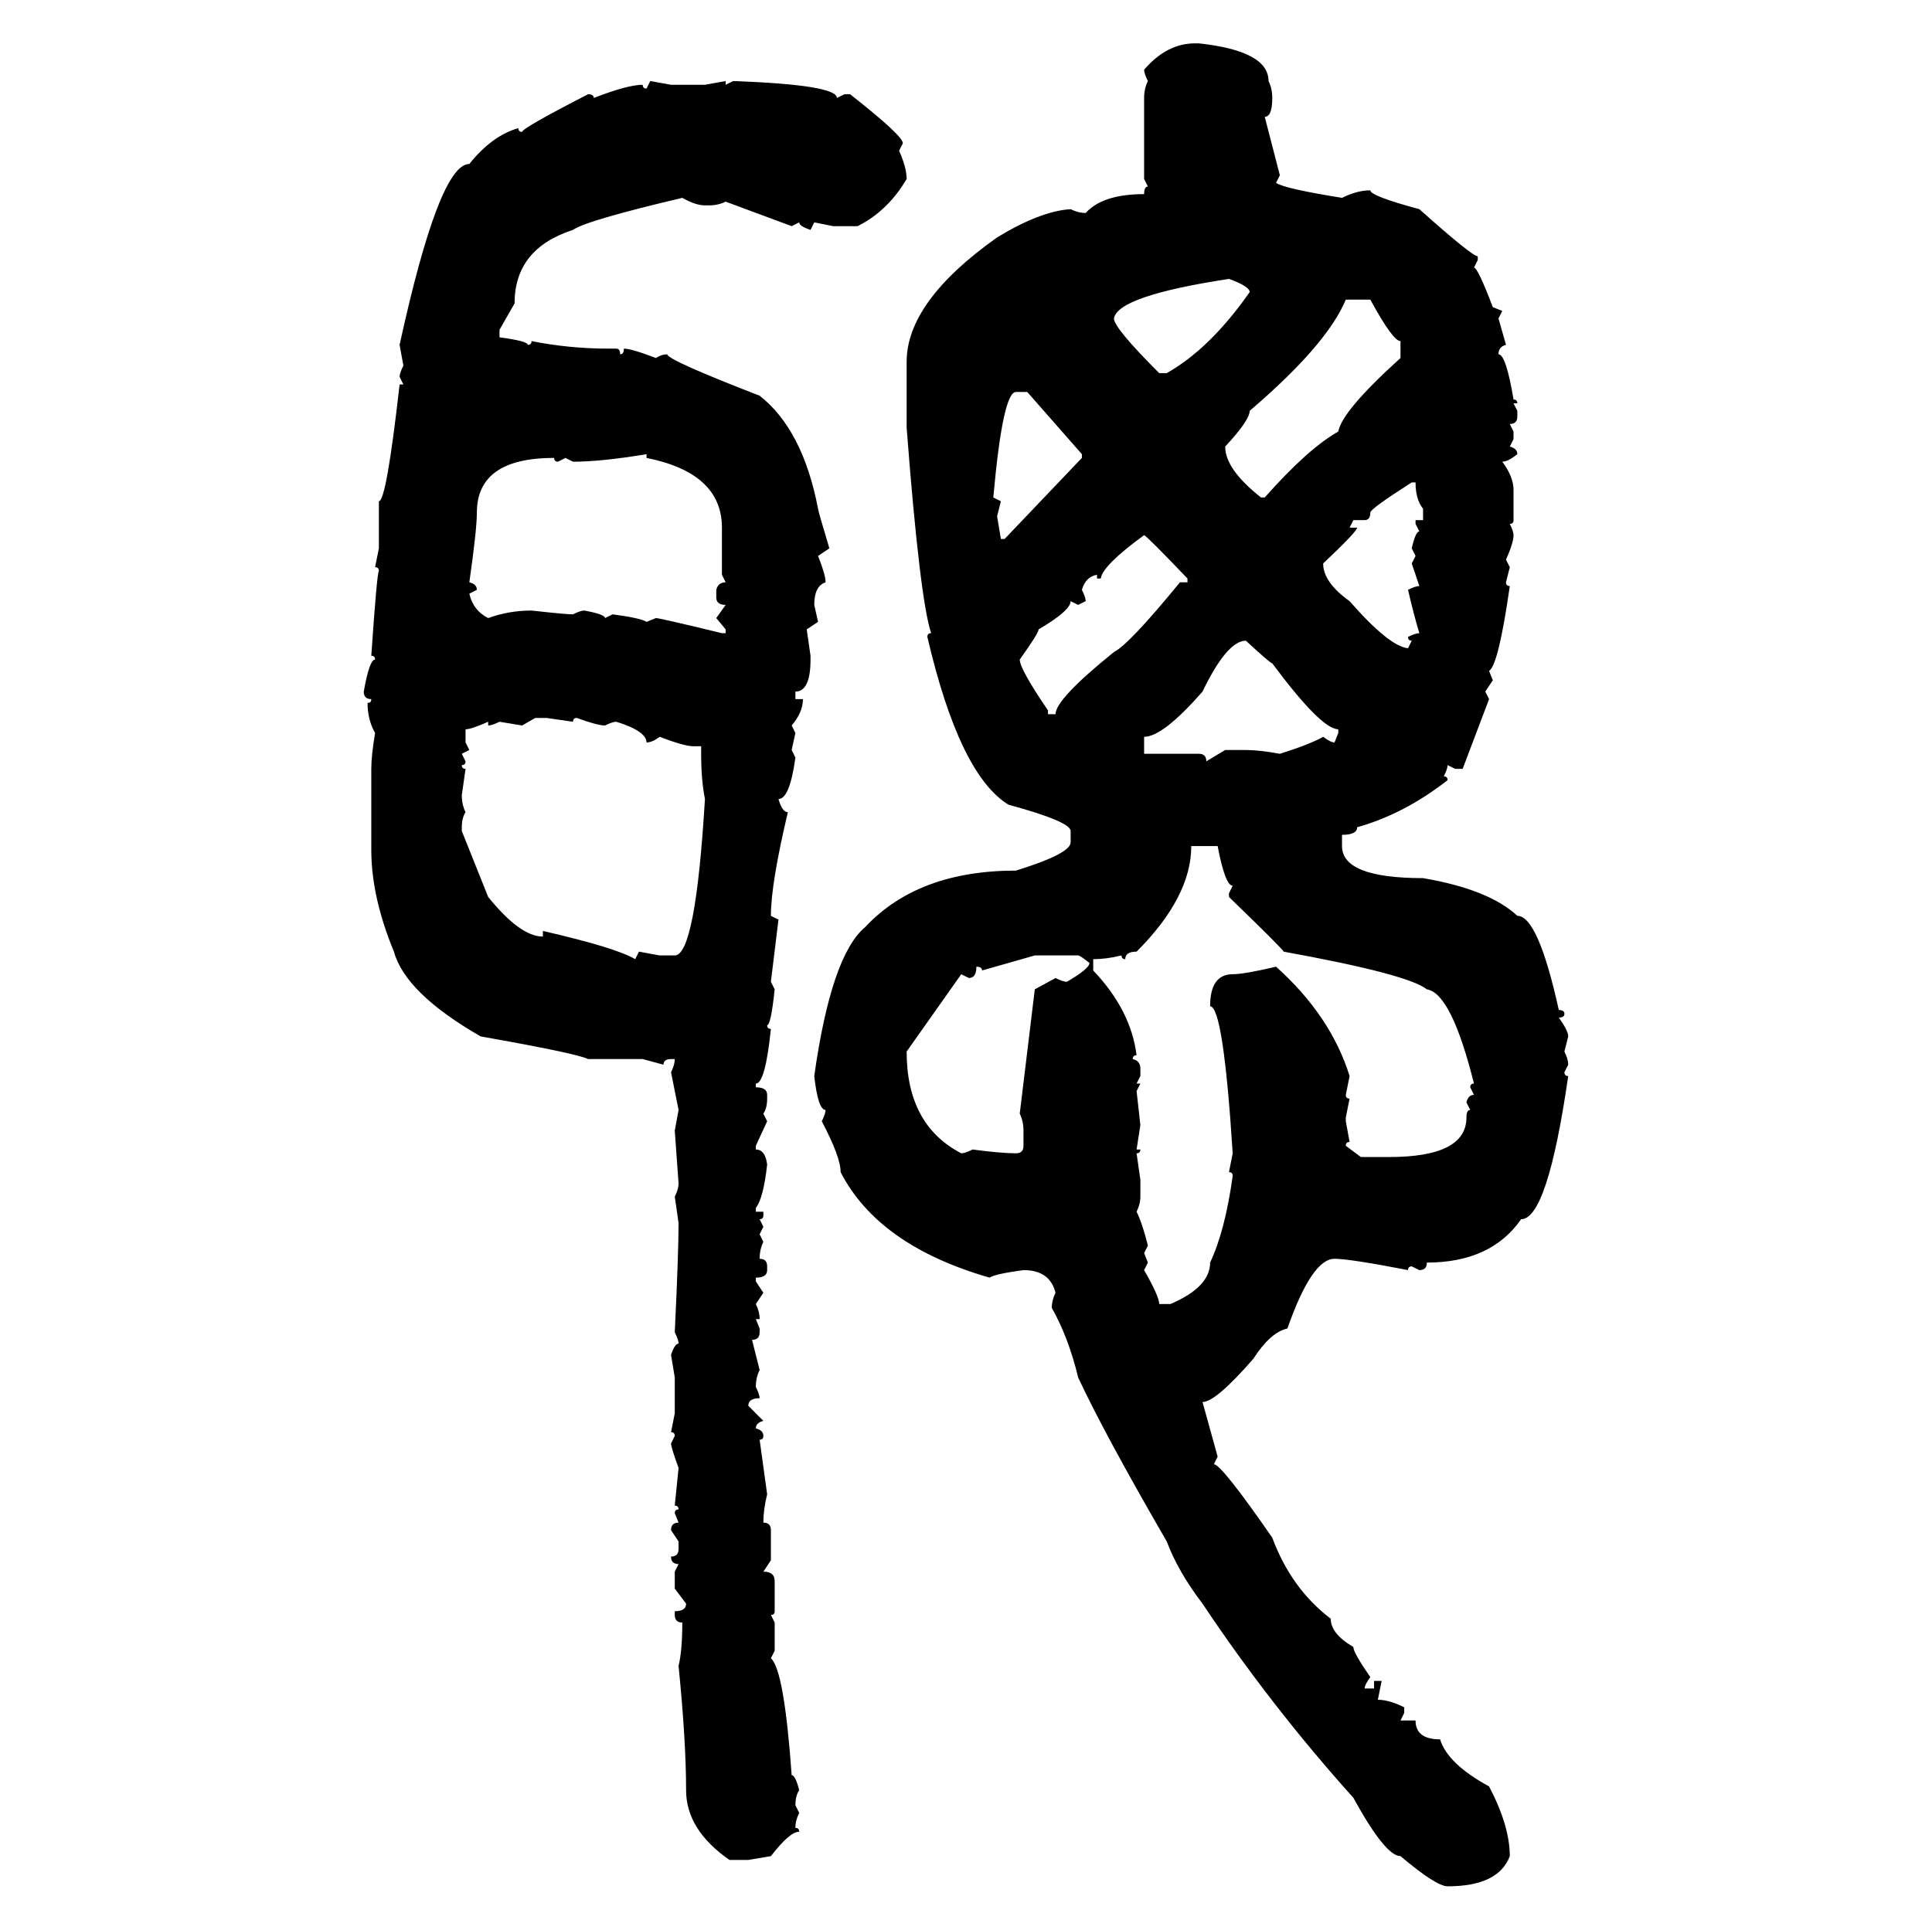 <svg xmlns="http://www.w3.org/2000/svg" xmlns:xlink="http://www.w3.org/1999/xlink" width="300.293" height="300"><path d="M185.74 6.74L185.74 6.74L186.33 6.74Q197.17 7.91 197.17 12.60L197.17 12.60Q197.75 13.77 197.75 15.23L197.75 15.23Q197.75 18.16 196.58 18.16L196.58 18.16L198.93 27.25L198.34 28.42Q199.51 29.30 208.59 30.76L208.59 30.76Q210.94 29.59 212.99 29.59L212.99 29.59Q212.99 30.47 220.61 32.52L220.61 32.52Q228.81 39.84 229.69 39.84L229.69 39.84L229.69 40.43L229.10 41.60Q229.69 41.60 232.03 47.75L232.03 47.75L233.50 48.34L232.91 49.51L234.08 53.61Q232.91 53.91 232.91 55.08L232.91 55.08Q234.08 55.08 235.25 62.11L235.25 62.11Q235.84 62.11 235.84 62.70L235.84 62.70L235.25 62.70L235.84 63.87L235.84 64.75Q235.84 65.92 234.67 65.92L234.67 65.92L235.25 67.09L235.25 68.26L234.67 69.43Q235.84 69.73 235.84 70.61L235.84 70.61Q234.38 71.78 233.50 71.78L233.50 71.78Q235.25 74.12 235.25 76.17L235.25 76.17L235.25 80.86Q235.25 81.45 234.67 81.45L234.67 81.45Q235.25 82.62 235.25 83.20L235.25 83.20Q235.25 84.38 234.08 87.01L234.08 87.01L234.67 88.18L234.08 90.53Q234.08 91.11 234.67 91.11L234.67 91.11Q232.91 103.42 231.45 104.30L231.45 104.30L232.03 105.76L230.86 107.52L231.45 108.69L227.34 119.53L226.17 119.53L225 118.95Q225 119.53 224.41 120.70L224.41 120.70Q225 120.70 225 121.29L225 121.29Q218.26 126.56 210.94 128.61L210.94 128.61Q210.94 129.79 208.59 129.79L208.59 129.79L208.59 131.54Q208.59 136.52 221.19 136.52L221.19 136.52Q231.45 138.28 235.84 142.38L235.84 142.38Q239.06 142.38 242.29 157.03L242.29 157.03Q243.16 157.03 243.16 157.62L243.16 157.62Q243.16 158.20 242.29 158.20L242.29 158.20Q243.75 160.25 243.75 161.13L243.75 161.13L243.16 163.48Q243.75 164.65 243.75 165.53L243.75 165.53L243.16 166.70Q243.16 167.29 243.75 167.29L243.75 167.29Q240.53 189.55 236.43 189.55L236.43 189.55Q231.74 196.29 221.78 196.29L221.78 196.29Q221.78 197.46 220.61 197.46L220.61 197.46L219.43 196.88Q218.85 196.88 218.85 197.46L218.85 197.46Q209.77 195.70 207.42 195.70L207.42 195.70Q203.91 195.70 200.10 206.54L200.10 206.54Q197.46 207.13 194.82 211.23L194.82 211.23Q188.96 217.97 186.91 217.97L186.91 217.97L189.26 226.46L188.67 227.64Q189.84 227.64 197.75 239.06L197.75 239.06Q200.68 246.97 206.84 251.66L206.84 251.66Q206.84 254.00 210.35 256.05L210.35 256.05Q210.35 256.93 212.99 260.74L212.99 260.74Q212.11 261.91 212.11 262.50L212.11 262.50L213.57 262.50L213.57 261.33L214.75 261.33L214.16 264.26Q215.92 264.26 218.26 265.43L218.26 265.43L218.26 266.31L217.68 267.48L220.02 267.48Q220.02 270.41 223.83 270.41L223.83 270.41Q225 274.22 231.45 277.73L231.45 277.73Q234.67 283.89 234.67 288.57L234.67 288.57Q232.91 293.26 225 293.26L225 293.26Q223.24 293.26 217.68 288.57L217.68 288.57Q215.33 288.57 210.35 279.49L210.35 279.49Q197.46 265.14 186.91 249.32L186.91 249.32Q183.11 244.34 181.35 239.65L181.35 239.65Q171.68 222.95 167.58 214.16L167.58 214.16Q166.11 208.01 163.48 203.32L163.48 203.32Q163.48 202.15 164.06 200.98L164.06 200.98Q163.18 197.46 159.08 197.46L159.08 197.46Q154.69 198.05 153.81 198.63L153.81 198.63Q136.52 193.65 130.66 182.23L130.66 182.23Q130.66 179.88 127.73 174.32L127.73 174.32Q128.32 173.14 128.32 172.56L128.32 172.56Q127.15 172.56 126.56 167.29L126.56 167.29Q129.20 148.54 134.47 144.14L134.47 144.14Q142.68 135.35 157.91 135.35L157.91 135.35Q166.41 132.71 166.41 130.96L166.41 130.96L166.41 129.20Q166.41 127.73 156.74 125.10L156.74 125.10Q149.12 120.41 144.14 99.02L144.14 99.02Q144.14 98.44 144.73 98.44L144.73 98.44Q142.97 93.16 140.92 66.50L140.92 66.50L140.92 56.25Q140.92 46.88 154.98 36.91L154.98 36.91Q161.72 32.81 166.41 32.52L166.41 32.52Q167.58 33.11 168.75 33.11L168.75 33.11Q171.39 30.18 177.83 30.18L177.83 30.18Q177.83 29.00 178.42 29.00L178.42 29.00L177.83 27.83L177.83 15.23Q177.83 13.77 178.42 12.60L178.42 12.60Q177.83 11.43 177.83 10.84L177.83 10.84Q181.35 6.74 185.74 6.74ZM100.49 13.77L101.07 12.60L104.30 13.18L109.57 13.18L112.79 12.60L112.79 13.18L113.96 12.60Q130.08 13.18 130.08 15.23L130.08 15.23L131.25 14.65L132.13 14.65Q140.33 21.09 140.33 22.27L140.33 22.27L139.75 23.44Q140.92 26.07 140.92 27.83L140.92 27.83Q137.99 32.81 133.30 35.16L133.30 35.16L129.49 35.16L126.56 34.57L125.98 35.74Q124.22 35.16 124.22 34.57L124.22 34.57L123.05 35.16L112.79 31.35Q111.62 31.93 110.16 31.93L110.16 31.93L109.57 31.93Q108.11 31.93 106.05 30.76L106.05 30.76Q91.11 34.28 89.06 35.74L89.06 35.74Q79.98 38.67 79.98 47.17L79.98 47.17L77.64 51.27L77.64 52.44Q82.03 53.03 82.03 53.61L82.03 53.61Q82.62 53.61 82.62 53.03L82.62 53.03Q88.48 54.20 94.63 54.20L94.63 54.20L95.80 54.20Q96.39 54.20 96.39 55.08L96.39 55.08Q96.97 55.08 96.97 54.20L96.97 54.20Q98.14 54.20 101.95 55.66L101.95 55.66Q102.83 55.08 103.71 55.08L103.71 55.08Q103.71 55.96 118.07 61.52L118.07 61.52Q124.80 66.80 127.15 79.10L127.15 79.10Q127.15 79.39 128.91 85.25L128.91 85.25L127.15 86.43Q128.32 89.36 128.32 90.53L128.32 90.53Q126.56 91.11 126.56 94.04L126.56 94.04L127.15 96.68L125.39 97.85L125.98 101.95L125.98 102.54Q125.98 107.52 123.63 107.52L123.63 107.52L123.63 108.69L124.80 108.69Q124.80 110.74 123.05 112.79L123.05 112.79L123.63 113.96L123.05 116.60L123.63 117.77Q122.75 124.22 121.00 124.22L121.00 124.22Q121.58 126.27 122.46 126.27L122.46 126.27Q119.82 137.40 119.82 142.38L119.82 142.38L121.00 142.97L119.82 152.64L120.41 153.81Q119.82 159.38 119.24 159.38L119.24 159.38Q119.24 159.96 119.82 159.96L119.82 159.96Q118.95 168.46 117.48 168.46L117.48 168.46L117.48 169.04Q119.24 169.04 119.24 170.21L119.24 170.21L119.24 170.80Q119.24 172.27 118.65 173.14L118.65 173.14L119.24 174.32L117.48 178.13L117.48 178.71Q118.95 178.71 119.24 181.05L119.24 181.05Q118.65 186.33 117.48 187.79L117.48 187.79L117.48 188.38L118.65 188.38L118.65 188.96Q118.65 189.55 118.07 189.55L118.07 189.55L118.65 190.72L118.07 191.89L118.65 193.07Q118.07 194.24 118.07 195.70L118.07 195.70Q119.24 195.70 119.24 196.88L119.24 196.88L119.24 197.46Q119.24 198.63 117.48 198.63L117.48 198.63L117.48 199.22L118.65 200.98L117.48 202.73Q118.07 203.91 118.07 205.08L118.07 205.08L117.48 205.08L118.07 206.54L118.07 207.13Q118.07 208.30 116.89 208.30L116.89 208.30L118.07 212.99Q117.48 214.16 117.48 215.63L117.48 215.63Q118.07 216.80 118.07 217.38L118.07 217.38Q116.31 217.38 116.31 218.55L116.31 218.55L118.65 220.90Q117.48 221.19 117.48 222.07L117.48 222.07Q118.65 222.36 118.65 223.24L118.65 223.24Q118.65 223.83 118.07 223.83L118.07 223.83L119.24 232.32Q118.65 234.67 118.65 236.72L118.65 236.72Q119.82 236.72 119.82 237.89L119.82 237.89L119.82 242.58L118.65 244.34Q120.41 244.34 120.41 245.80L120.41 245.80L120.41 250.49Q120.41 251.07 119.82 251.07L119.82 251.07L120.41 252.25L120.41 256.64L119.82 257.81Q121.88 259.57 123.05 275.98L123.05 275.98Q123.63 275.98 124.22 278.32L124.22 278.32Q123.63 279.20 123.63 280.66L123.63 280.66L124.22 281.84Q123.63 283.01 123.63 284.18L123.63 284.18Q124.22 284.18 124.22 284.77L124.22 284.77Q122.75 284.77 119.82 288.57L119.82 288.57L116.31 289.16L113.38 289.16Q106.64 284.47 106.64 278.32L106.64 278.32Q106.64 270.70 105.47 258.98L105.47 258.98Q106.05 256.64 106.05 252.25L106.05 252.25Q104.88 252.25 104.88 251.07L104.88 251.07L104.88 250.49Q106.64 250.49 106.64 249.32L106.64 249.32L104.88 246.97L104.88 244.34L105.47 243.16Q104.30 243.16 104.30 241.99L104.30 241.99Q105.47 241.99 105.47 240.82L105.47 240.82L105.47 239.65L104.30 237.89Q104.30 236.72 105.47 236.72L105.47 236.72L104.88 235.25Q104.88 234.67 105.47 234.67L105.47 234.67Q105.47 234.08 104.88 234.08L104.88 234.08L105.47 228.22Q104.30 225 104.30 224.41L104.30 224.41L104.88 223.24Q104.88 222.66 104.30 222.66L104.30 222.66L104.88 219.73L104.88 214.16L104.30 210.64Q104.88 208.89 105.47 208.89L105.47 208.89Q105.47 208.30 104.88 207.13L104.88 207.13Q105.47 194.82 105.47 190.14L105.47 190.14L104.88 186.04Q105.47 184.86 105.47 183.98L105.47 183.98L104.88 175.78L105.47 172.56L104.30 166.70Q104.88 165.53 104.88 164.65L104.88 164.65L104.30 164.65Q103.13 164.65 103.13 165.53L103.13 165.53L99.90 164.65L91.41 164.65Q89.65 163.77 74.71 161.13L74.71 161.13Q62.99 154.39 61.23 147.95L61.23 147.95Q57.71 139.45 57.71 132.13L57.71 132.13L57.71 119.53Q57.71 117.48 58.30 113.96L58.30 113.96Q57.13 111.91 57.13 109.28L57.13 109.28Q57.71 109.28 57.71 108.69L57.71 108.69Q56.54 108.69 56.54 107.52L56.54 107.52Q57.42 102.54 58.30 102.54L58.30 102.54Q58.30 101.95 57.71 101.95L57.71 101.95Q58.59 89.06 58.89 88.77L58.89 88.77Q58.89 88.18 58.30 88.18L58.30 88.18L58.89 85.25L58.89 77.93Q60.06 77.93 62.11 59.77L62.11 59.77L62.70 59.77L62.11 58.59Q62.11 58.01 62.70 56.84L62.70 56.84L62.11 53.61Q68.26 25.49 72.95 25.49L72.95 25.49Q76.46 21.09 80.57 19.92L80.57 19.92Q80.57 20.51 81.15 20.51L81.15 20.51Q81.15 19.92 91.41 14.65L91.41 14.65Q92.29 14.65 92.29 15.23L92.29 15.23Q97.56 13.18 99.90 13.18L99.90 13.18Q99.90 13.77 100.49 13.77L100.49 13.77ZM173.14 49.51L173.14 49.51Q173.14 50.98 180.18 58.01L180.18 58.01L181.35 58.01Q188.09 54.20 194.24 45.41L194.24 45.41Q194.24 44.53 191.02 43.36L191.02 43.36Q173.73 46.00 173.14 49.51ZM212.99 46.58L209.18 46.58Q206.25 53.61 194.24 63.87L194.24 63.87Q194.24 65.33 190.43 69.43L190.43 69.43Q190.43 72.95 196.00 77.34L196.00 77.34L196.58 77.34Q203.32 69.73 208.01 67.09L208.01 67.09Q208.59 63.87 217.68 55.66L217.68 55.66L217.68 53.03Q216.50 53.03 212.99 46.58L212.99 46.58ZM154.39 77.34L154.39 77.34L155.57 77.93L154.98 80.27L155.57 83.79L156.15 83.79L168.16 71.19L168.16 70.61L159.67 60.94L157.91 60.94Q155.86 60.94 154.39 77.34ZM89.06 71.78L89.06 71.78L87.89 71.19L86.72 71.78Q86.13 71.78 86.13 71.19L86.13 71.19Q74.12 71.19 74.12 79.69L74.12 79.69Q74.12 82.32 72.95 90.53L72.95 90.53Q74.12 90.82 74.12 91.70L74.12 91.70L72.95 92.29Q73.54 94.92 75.88 96.09L75.88 96.09Q79.10 94.92 82.62 94.92L82.62 94.92Q87.89 95.51 89.06 95.51L89.06 95.51Q90.23 94.92 90.82 94.92L90.82 94.92Q94.04 95.51 94.04 96.09L94.04 96.09L95.21 95.51Q99.61 96.09 100.49 96.68L100.49 96.68L101.95 96.09Q102.54 96.09 112.21 98.44L112.21 98.44L112.79 98.44L112.79 97.85L111.33 96.09L112.79 94.04Q111.33 94.04 111.33 92.87L111.33 92.87L111.33 91.70Q111.62 90.53 112.79 90.53L112.79 90.53L112.21 89.36L112.21 82.03Q112.21 73.54 100.49 71.19L100.49 71.19L100.49 70.61Q93.46 71.78 89.06 71.78ZM212.11 80.86L212.11 80.86L210.35 80.86L209.77 82.03L210.94 82.03Q210.94 82.62 205.66 87.60L205.66 87.60Q205.66 90.53 209.77 93.46L209.77 93.46Q215.92 100.49 218.85 100.78L218.85 100.78L219.43 99.61Q218.85 99.61 218.85 99.02L218.85 99.02Q220.02 98.44 220.61 98.44L220.61 98.44Q219.73 95.51 218.85 91.70L218.85 91.70Q220.02 91.11 220.61 91.11L220.61 91.11L219.43 87.60L220.02 86.43L219.43 85.25Q220.02 82.62 220.61 82.62L220.61 82.62L220.02 81.45L220.02 80.86L221.19 80.86L221.19 79.10Q220.02 77.64 220.02 75L220.02 75L219.43 75Q212.99 79.10 212.99 79.69L212.99 79.69Q212.99 80.86 212.11 80.86ZM177.83 83.20L177.83 83.20Q171.39 87.89 171.09 89.94L171.09 89.94L170.51 89.94L170.51 89.36Q168.75 89.65 168.16 91.70L168.16 91.70Q168.75 92.87 168.75 93.46L168.75 93.46L167.58 94.04L166.41 93.46Q166.41 94.92 161.43 97.85L161.43 97.85Q161.43 98.44 158.50 102.54L158.50 102.54Q158.50 104.00 162.89 110.45L162.89 110.45L162.89 111.04L164.06 111.04Q164.06 108.69 173.14 101.37L173.14 101.37Q175.49 100.20 183.40 90.53L183.40 90.53L184.57 90.53L184.57 89.94Q178.42 83.50 177.83 83.20ZM177.83 114.55L177.83 114.55L177.83 117.19L186.33 117.19Q187.50 117.19 187.50 118.36L187.50 118.36L190.43 116.60L193.65 116.60Q195.70 116.60 198.93 117.19L198.93 117.19Q203.61 115.72 205.66 114.55L205.66 114.55Q206.84 115.43 207.42 115.43L207.42 115.43L208.01 113.96L208.01 113.38Q205.37 113.38 197.75 103.13L197.75 103.13Q197.46 103.13 193.65 99.61L193.65 99.61Q190.72 99.61 186.91 107.52L186.91 107.52Q180.76 114.55 177.83 114.55ZM83.20 111.62L81.15 112.79L77.64 112.21Q76.46 112.79 75.88 112.79L75.88 112.79L75.88 112.21Q73.24 113.38 72.36 113.38L72.36 113.38L72.36 115.43L72.95 116.60L71.78 117.19L72.36 118.36Q72.36 118.95 71.78 118.95L71.78 118.95Q71.78 119.53 72.36 119.53L72.36 119.53L71.78 123.63Q71.78 125.10 72.36 126.27L72.36 126.27Q71.78 127.15 71.78 128.61L71.78 128.61L71.78 129.20L75.88 139.45Q80.86 145.61 84.38 145.61L84.38 145.61L84.38 144.73Q95.80 147.36 98.73 149.12L98.73 149.12L99.32 147.95L102.54 148.54L104.88 148.54Q108.11 148.54 109.57 124.22L109.57 124.22Q108.98 121.29 108.98 117.19L108.98 117.19L108.98 116.02L107.81 116.02Q106.35 116.02 102.54 114.55L102.54 114.55Q101.37 115.43 100.49 115.43L100.49 115.43Q100.49 113.67 95.80 112.21L95.80 112.21Q95.21 112.21 94.04 112.79L94.04 112.79Q92.87 112.79 89.65 111.62L89.65 111.62Q89.06 111.62 89.06 112.21L89.06 112.21L84.96 111.62L83.20 111.62ZM189.26 131.54L185.16 131.54Q185.16 139.45 176.66 147.95L176.66 147.95Q174.90 147.95 174.90 149.12L174.90 149.12Q174.32 149.12 174.32 148.54L174.32 148.54Q171.97 149.12 169.92 149.12L169.92 149.12L169.92 150.88Q175.78 157.03 176.66 164.06L176.66 164.06Q176.07 164.06 176.07 164.65L176.07 164.65Q177.25 164.94 177.25 166.11L177.25 166.11L177.25 167.29L176.66 168.46L177.25 168.46L176.66 169.63L177.25 174.90L176.66 178.71L177.25 178.71Q177.25 179.30 176.66 179.30L176.66 179.30L177.25 183.40L177.25 186.04Q177.25 187.21 176.66 188.38L176.66 188.38Q177.54 190.14 178.42 193.65L178.42 193.65L177.83 194.82L178.42 196.29L177.83 197.46Q180.18 201.56 180.18 202.73L180.18 202.73L181.93 202.73Q188.09 200.10 188.09 196.29L188.09 196.29Q190.43 191.31 191.60 182.81L191.60 182.81Q191.60 182.23 191.02 182.23L191.02 182.23L191.60 179.30Q190.14 156.45 188.09 156.45L188.09 156.45Q188.09 151.46 191.60 151.46L191.60 151.46Q193.36 151.46 198.34 150.29L198.34 150.29Q206.84 157.91 209.77 167.29L209.77 167.29L209.18 170.21Q209.18 170.80 209.77 170.80L209.77 170.80L209.18 173.73L209.18 174.32L209.77 177.54Q209.18 177.54 209.18 178.13L209.18 178.13L211.52 179.88L215.92 179.88Q227.93 179.88 227.93 173.73L227.93 173.73Q227.93 172.56 228.52 172.56L228.52 172.56L227.93 171.39Q228.22 170.21 229.10 170.21L229.10 170.21L228.52 169.04Q228.52 168.46 229.10 168.46L229.10 168.46Q225.59 154.39 221.78 153.81L221.78 153.81Q218.85 151.46 199.51 147.95L199.51 147.95Q199.51 147.66 191.02 139.45L191.02 139.45L191.02 138.87L191.60 137.70Q190.43 137.70 189.26 131.54L189.26 131.54ZM160.84 148.54L152.64 150.88Q152.64 150.29 151.76 150.29L151.76 150.29Q151.76 152.05 150.59 152.05L150.59 152.05L149.41 151.46L140.92 163.48Q140.92 174.90 149.41 179.30L149.41 179.30Q150 179.30 151.17 178.71L151.17 178.71Q155.57 179.30 157.91 179.30L157.91 179.30Q159.08 179.30 159.08 178.13L159.08 178.13L159.08 175.78Q159.08 174.32 158.50 173.14L158.50 173.14L160.84 153.81L164.06 152.05Q165.23 152.64 165.82 152.64L165.82 152.64Q169.34 150.59 169.34 149.71L169.34 149.71Q167.87 148.54 167.58 148.54L167.58 148.54L160.84 148.54Z"/></svg>